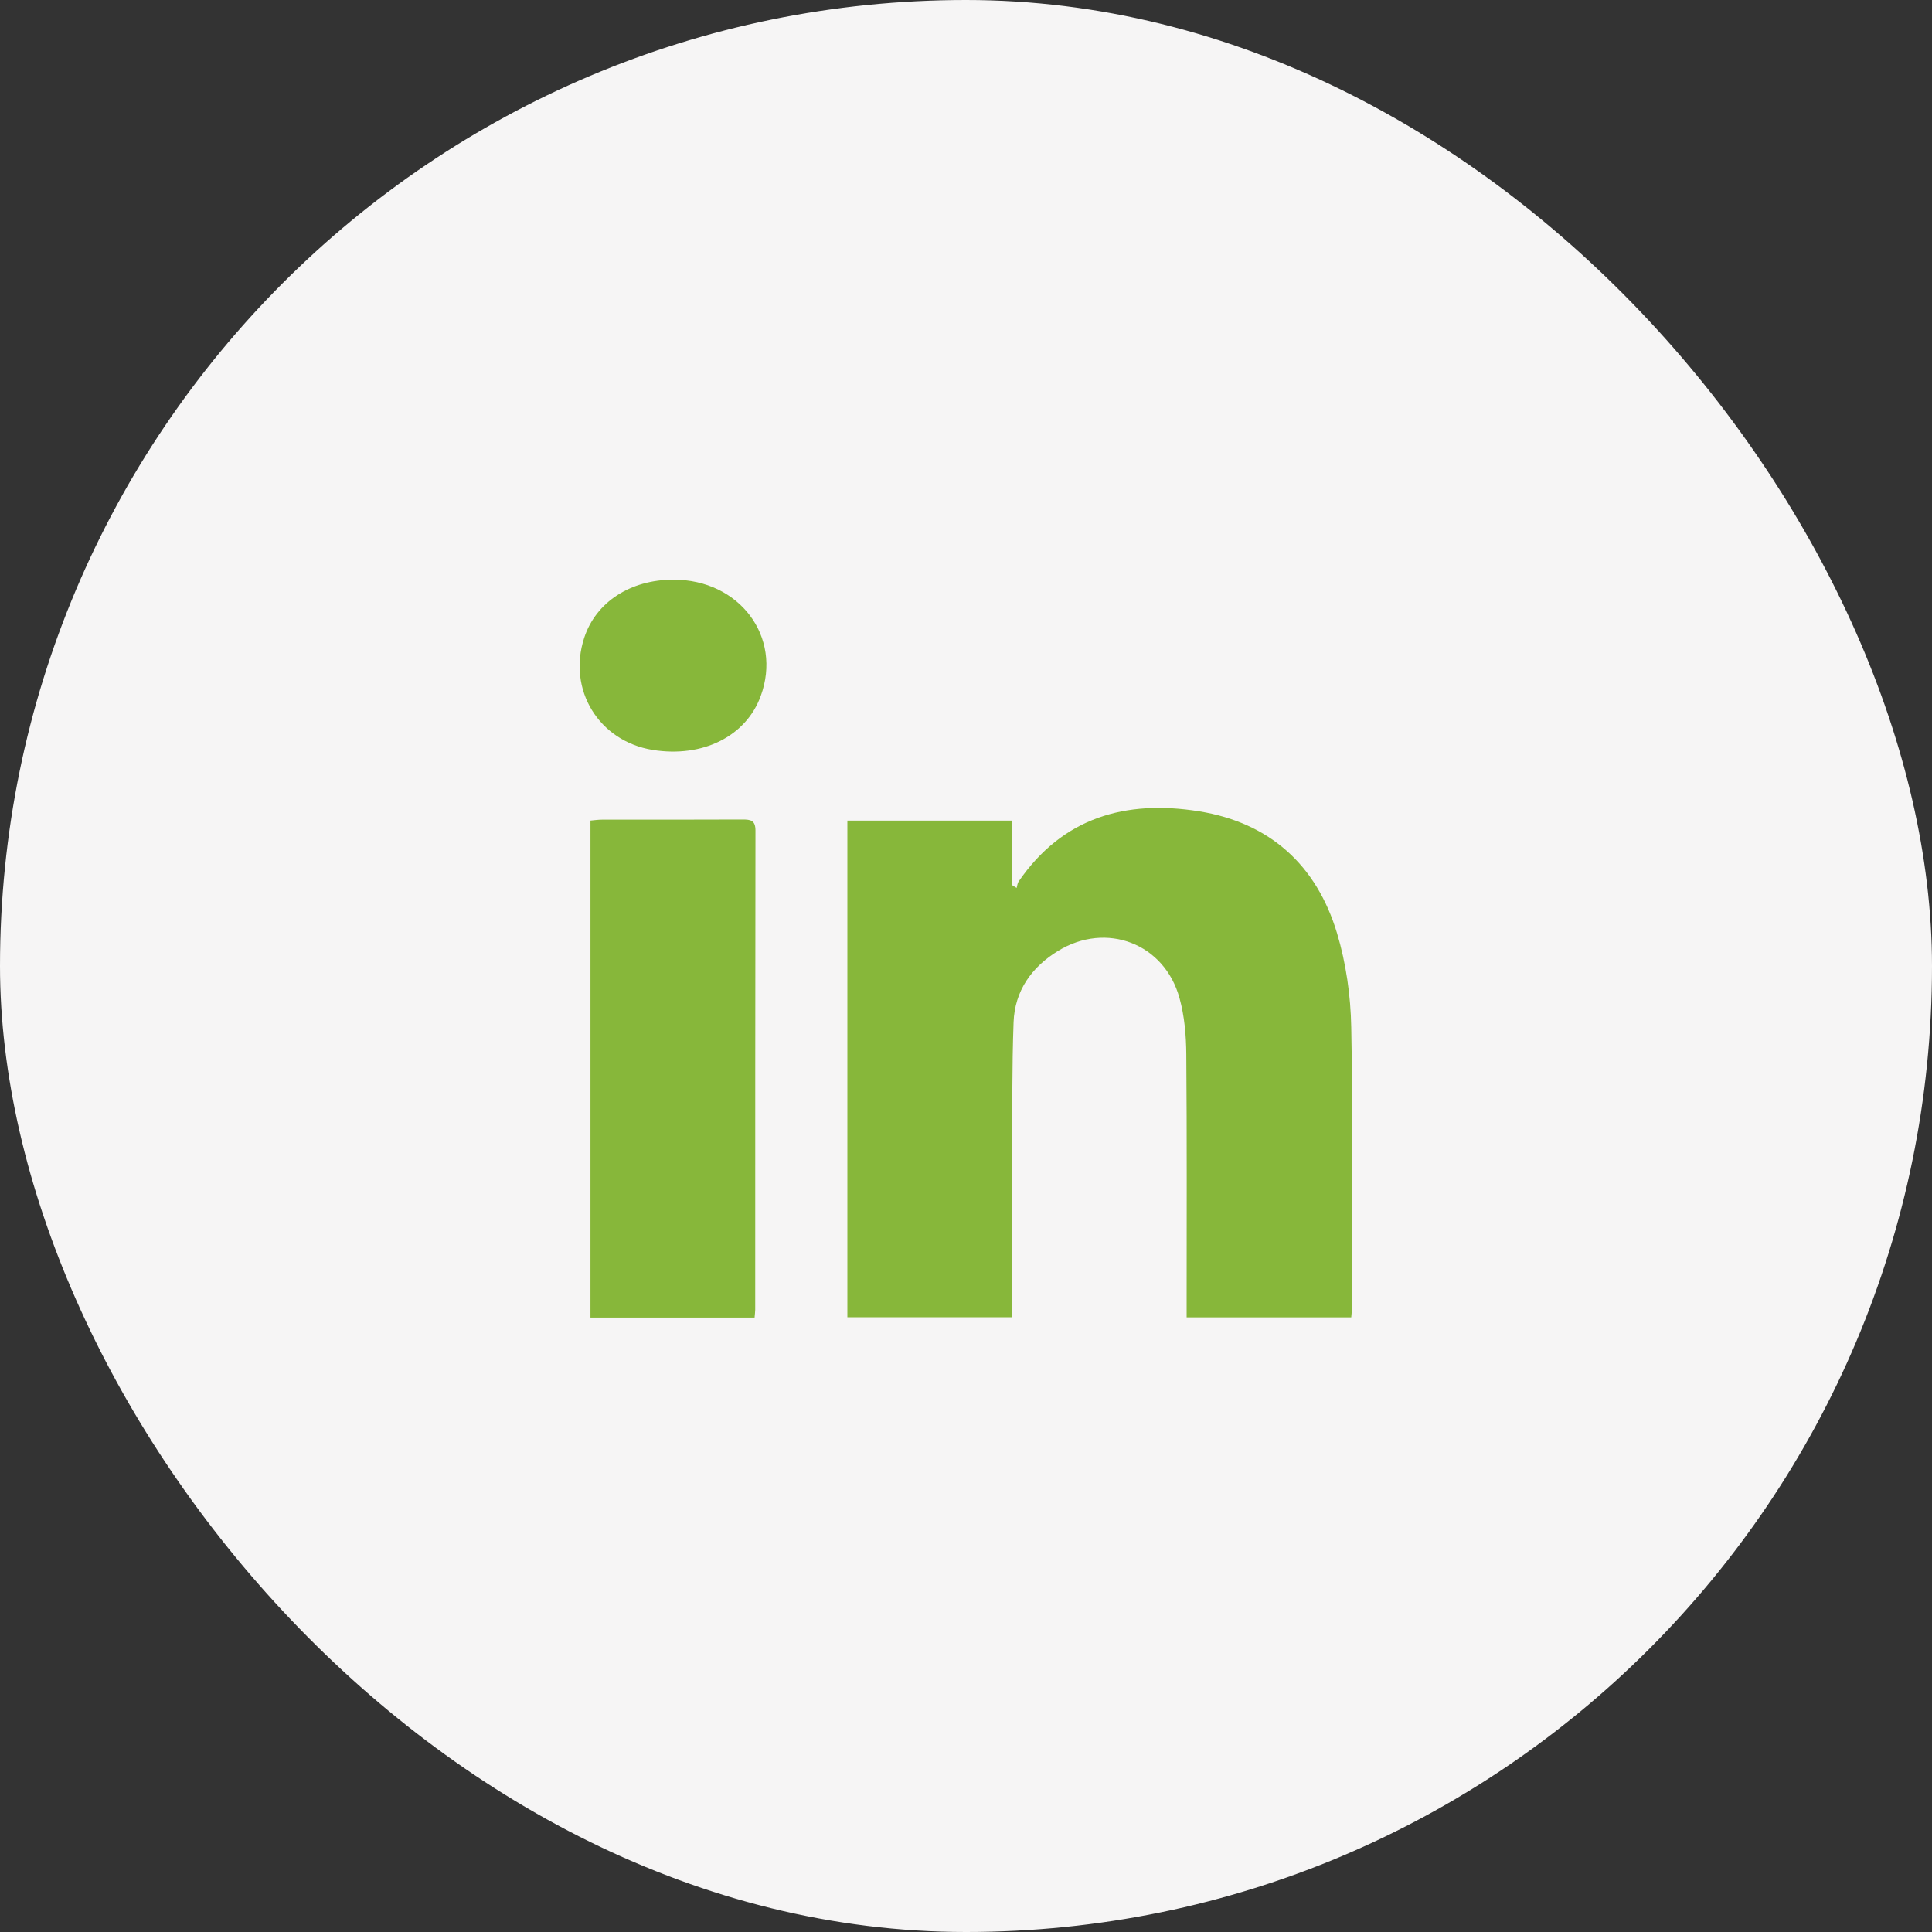 <?xml version="1.0" encoding="UTF-8"?>
<svg xmlns="http://www.w3.org/2000/svg" width="40" height="40" viewBox="0 0 40 40" fill="none">
  <rect x="0" y="0" width="40" height="40" fill="#333333" stroke="none"/>
  <rect width="40" height="40" rx="20" fill="#F6F5F5"></rect>
  <g clip-path="url(#clip0_597_8570)">
    <path d="M27.977 27.275H24.568C24.568 27.166 24.568 27.069 24.568 26.972C24.568 25.258 24.575 23.544 24.561 21.83C24.558 21.439 24.524 21.037 24.42 20.663C24.109 19.534 22.908 19.074 21.905 19.688C21.36 20.022 21.008 20.514 20.985 21.166C20.951 22.099 20.96 23.034 20.957 23.969C20.954 24.968 20.957 25.967 20.957 26.966C20.957 27.064 20.957 27.162 20.957 27.272H17.544V16.99H20.949V18.322C20.982 18.343 21.015 18.363 21.049 18.384C21.061 18.34 21.064 18.29 21.088 18.253C22.002 16.92 23.308 16.555 24.823 16.797C26.292 17.033 27.258 17.912 27.682 19.321C27.869 19.944 27.964 20.614 27.976 21.265C28.014 23.198 27.991 25.132 27.991 27.066C27.991 27.129 27.983 27.192 27.976 27.274L27.977 27.275Z" fill="#87B73A"></path>
    <path d="M15.623 27.279H12.225V16.989C12.303 16.982 12.383 16.97 12.462 16.97C13.433 16.969 14.404 16.972 15.374 16.967C15.543 16.967 15.641 16.983 15.641 17.198C15.635 20.505 15.637 23.811 15.636 27.118C15.636 27.162 15.628 27.207 15.623 27.279Z" fill="#87B73A"></path>
    <path d="M13.941 12.001C15.31 11.999 16.2 13.183 15.75 14.41C15.445 15.245 14.548 15.693 13.512 15.526C12.397 15.345 11.745 14.279 12.095 13.206C12.336 12.467 13.049 12.002 13.941 12.001Z" fill="#87B73A"></path>
  </g>
  <defs>
    <clipPath id="clip0_597_8570">
      <rect width="16" height="15.277" fill="white" transform="translate(12 12.001)"></rect>
    </clipPath>
  </defs>
</svg>
